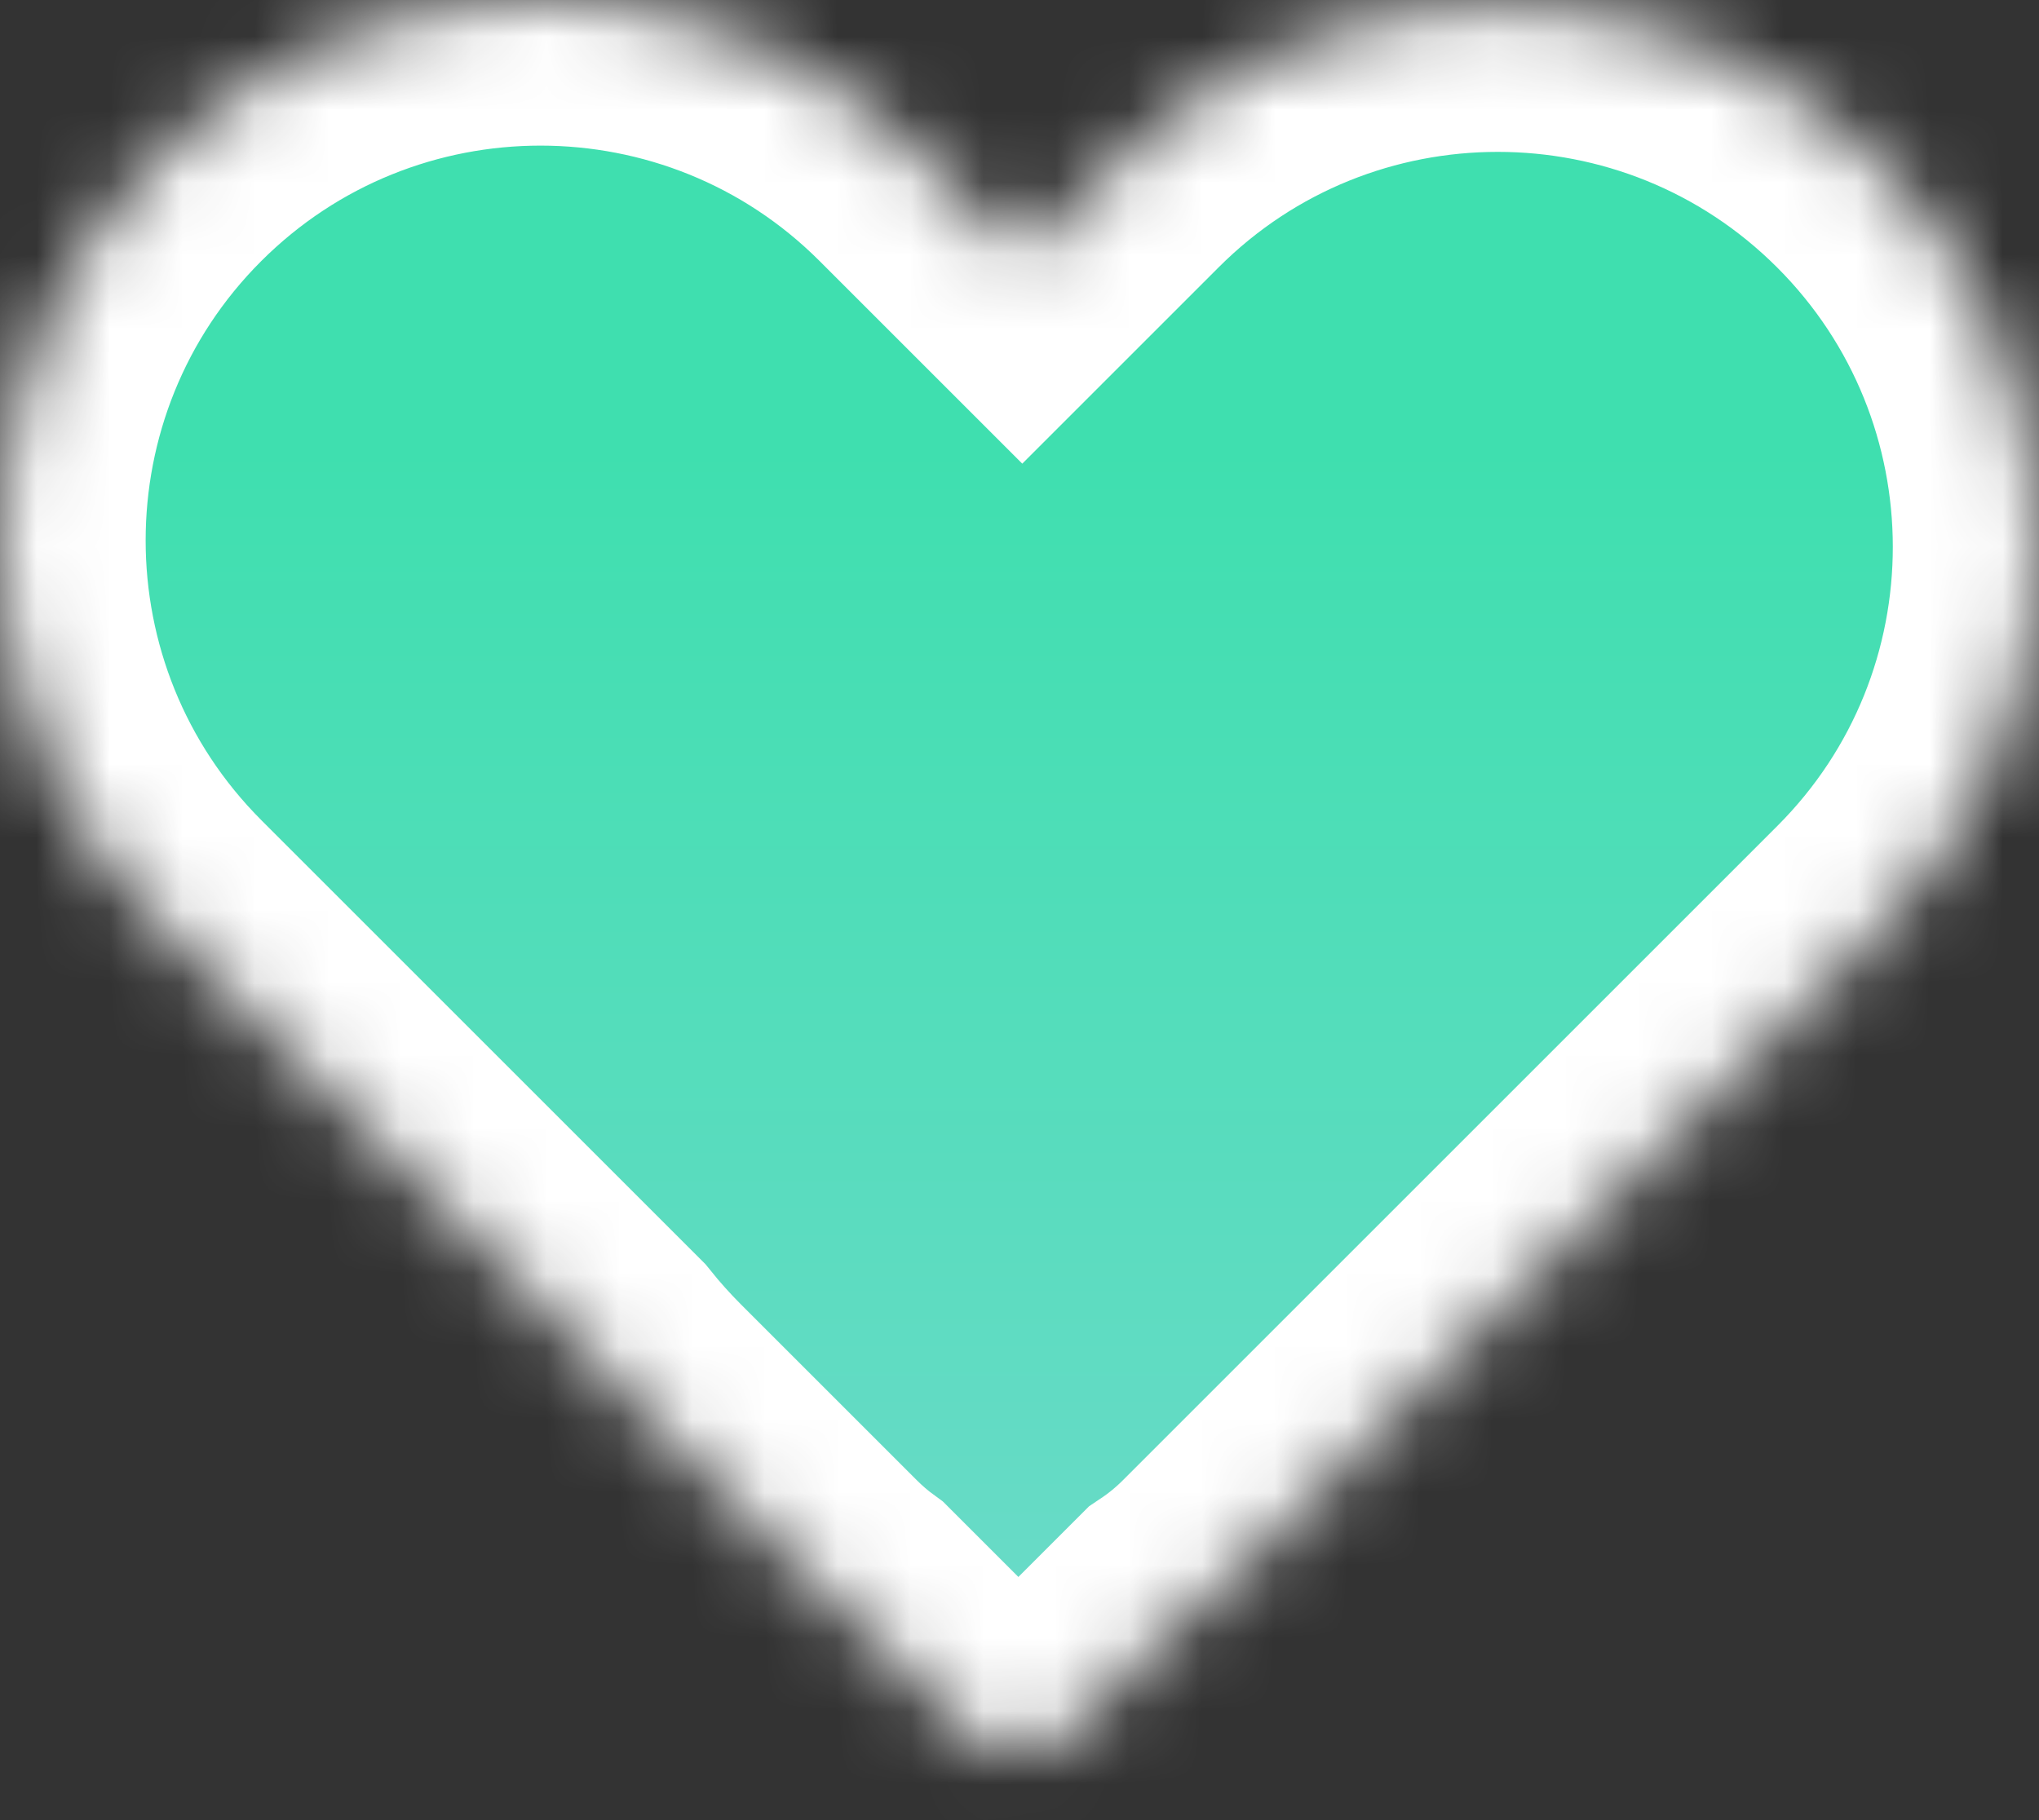 <?xml version="1.0" encoding="UTF-8" standalone="no"?>
<svg width="28px" height="25px" viewBox="0 0 28 25" version="1.1" xmlns="http://www.w3.org/2000/svg" xmlns:xlink="http://www.w3.org/1999/xlink">
    <rect x="0" y="0" width="28" height="25" fill="#333333" stroke="none"/>
    <!-- Generator: Sketch 41 (35326) - http://www.bohemiancoding.com/sketch -->
    <title>Heart Copy 3</title>
    <desc>Created with Sketch.</desc>
    <defs>
        <linearGradient x1="50%" y1="100%" x2="50%" y2="28.021%" id="linearGradient-1">
            <stop stop-color="#6FDACB" offset="0%"></stop>
            <stop stop-color="#3FDFAF" offset="100%"></stop>
        </linearGradient>
        <path d="M14.038,3.54 L15.321,2.257 C18.213,-0.636 22.919,-0.64 25.819,2.26 C28.713,5.154 28.72,9.86 25.822,12.758 L16.832,21.748 C16.645,21.935 16.443,22.1 16.231,22.242 L14.69,23.783 C14.3,24.173 13.668,24.172 13.28,23.784 L11.643,22.147 C11.48,22.028 11.324,21.894 11.177,21.747 L8.754,19.324 C8.555,19.125 8.369,18.916 8.196,18.701 L2.177,12.682 C-0.726,9.778 -0.723,5.068 2.171,2.174 C5.071,-0.726 9.776,-0.722 12.669,2.171 L14.038,3.54 Z" id="path-2"></path>
        <mask id="mask-3" maskContentUnits="userSpaceOnUse" maskUnits="objectBoundingBox" x="0" y="0" width="27.992" height="24.075" fill="white">
            <use xlink:href="#path-2"></use>
        </mask>
    </defs>
    <g id="Page-1" stroke="none" stroke-width="1" fill="none" fill-rule="evenodd">
        <g id="v2-02" transform="translate(-184, -448)" stroke-width="4" stroke="#FFFFFF" fill="url(#linearGradient-1)">
            <g id="Group" transform="translate(170, 431)">
                <g id="Heart-Copy-3" transform="translate(14, 17)">
                    <use mask="url(#mask-3)" xlink:href="#path-2"></use>
                </g>
            </g>
        </g>
    </g>
</svg>